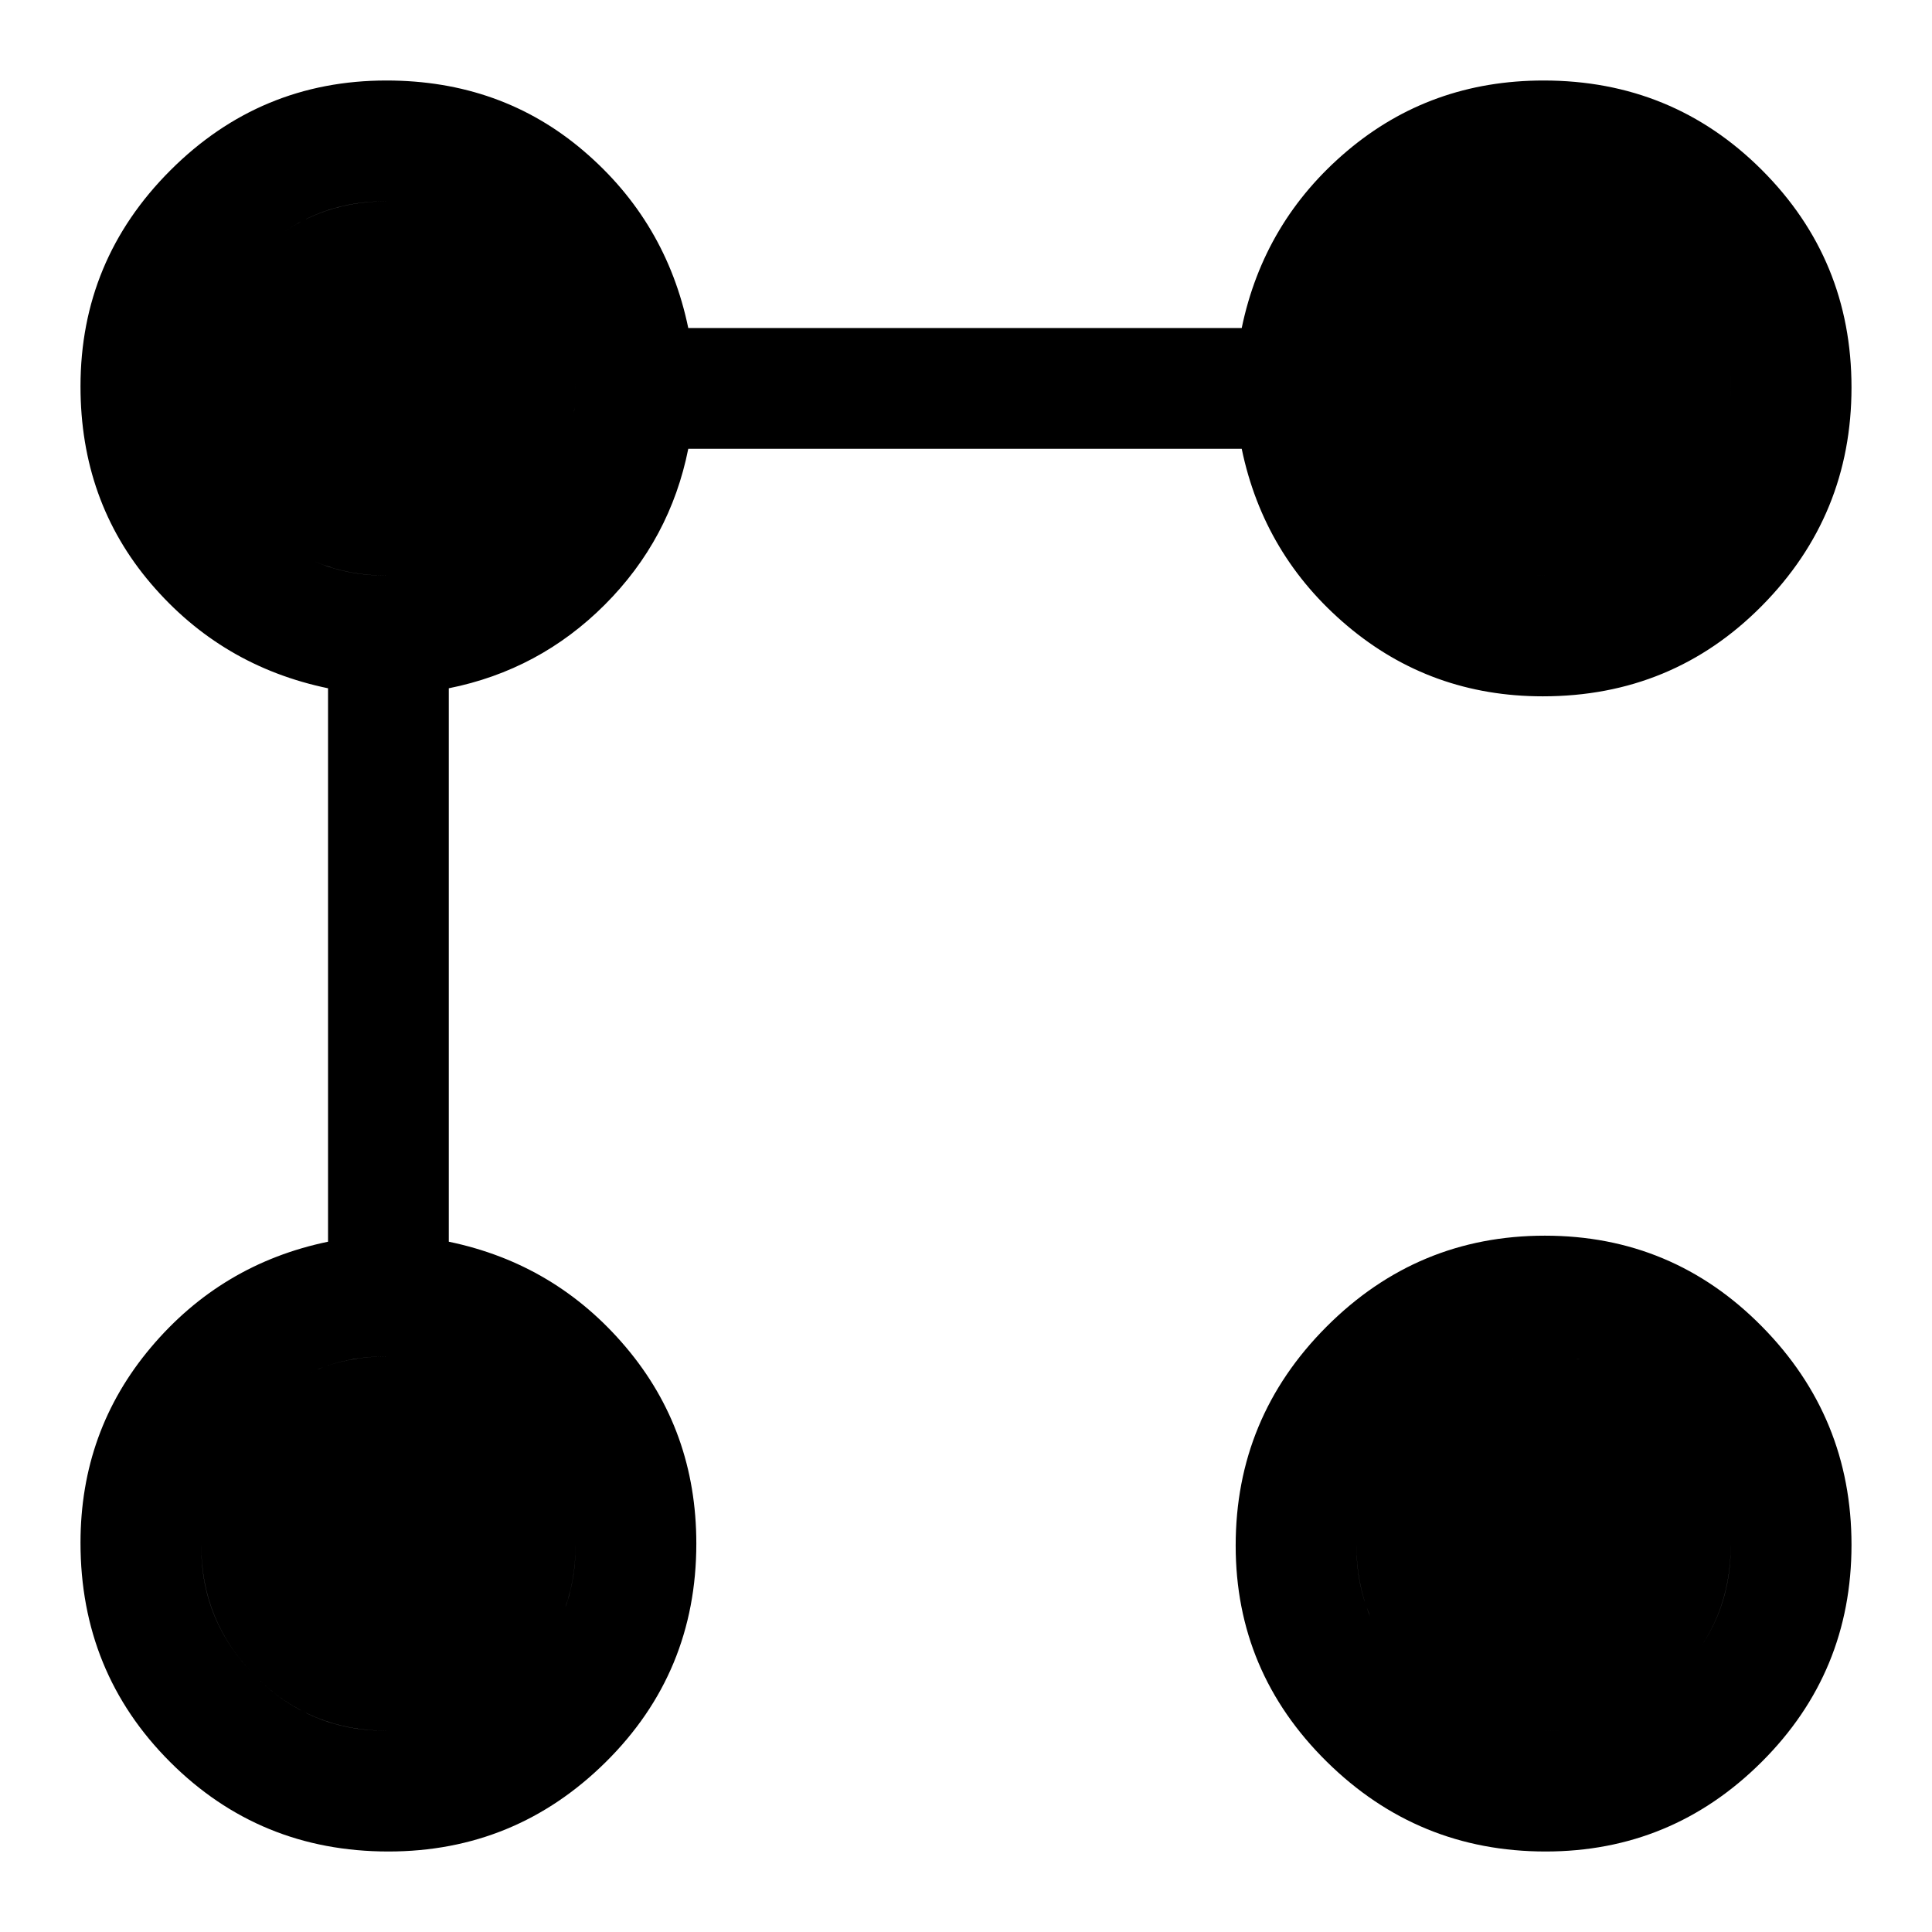 <svg xmlns="http://www.w3.org/2000/svg" width="48" height="48" viewBox="0 -960 960 960"><path d="M766.61-614q-55.61 0-97.11-35T617-737H342q-9 45-41.5 77.5T223-618v275q53 11 88 52.404 35 41.405 35 97.596 0 64-44.944 108.5T193-40q-64 0-108.5-44.5T40-193.39Q40-249 75-290.5t88-52.5v-275q-53-11-88-52t-35-98q0-62.7 44.65-107.35Q129.3-920 192-920q57 0 98 35t52 88h275q11-53 52.404-88 41.405-35 97.596-35 64 0 108.5 44.5t44.5 108q0 63.5-44.5 108.5t-108.89 45ZM191.714-100q38.893 0 66.59-27Q286-154 286-191.714q0-38.893-27.696-66.59Q230.607-286 191.714-286 154-286 127-258.304q-27 27.697-27 66.59Q100-154 127-127t64.714 27Zm0-574q38.893 0 66.59-27.612Q286-729.225 286-768q0-37.95-27.696-64.975Q230.607-860 191.714-860 154-860 127-832.975T100-768q0 38.775 27 66.388Q154-674 191.714-674ZM768-40q-63.525 0-108.763-44.65Q614-129.3 614-192q0-63.525 45.128-108.763Q704.257-346 767.628-346 831-346 875.5-300.872q44.5 45.129 44.5 108.5Q920-129 875.35-84.5T768-40Zm0-60q37.95 0 64.975-27Q860-154 860-191.714q0-38.893-27.025-66.59Q805.95-286 768-286q-38.775 0-66.388 27.696Q674-230.607 674-191.714 674-154 701.612-127q27.613 27 66.388 27Zm0-574q37.95 0 64.975-27.612Q860-729.225 860-768q0-37.95-27.025-64.975Q805.95-860 768-860q-38.775 0-66.388 27.025Q674-805.95 674-768q0 38.775 27.612 66.388Q729.225-674 768-674ZM192-100q-38 0-65-27t-27-65q0-39 27-66.5t65-27.5q39 0 66.5 27.5T286-192q0 38-27.5 65T192-100Zm0-574q-38 0-65-27.5T100-768q0-38 27-65t65-27q39 0 66.5 27t27.5 65q0 39-27.5 66.5T192-674Zm576 574q-39 0-66.5-27T674-192q0-39 27.5-66.5T768-286q38 0 65 27.5t27 66.5q0 38-27 65t-65 27Zm0-574q-39 0-66.5-27.5T674-768q0-38 27.5-65t66.5-27q38 0 65 27t27 65q0 39-27 66.5T768-674Z"/></svg>